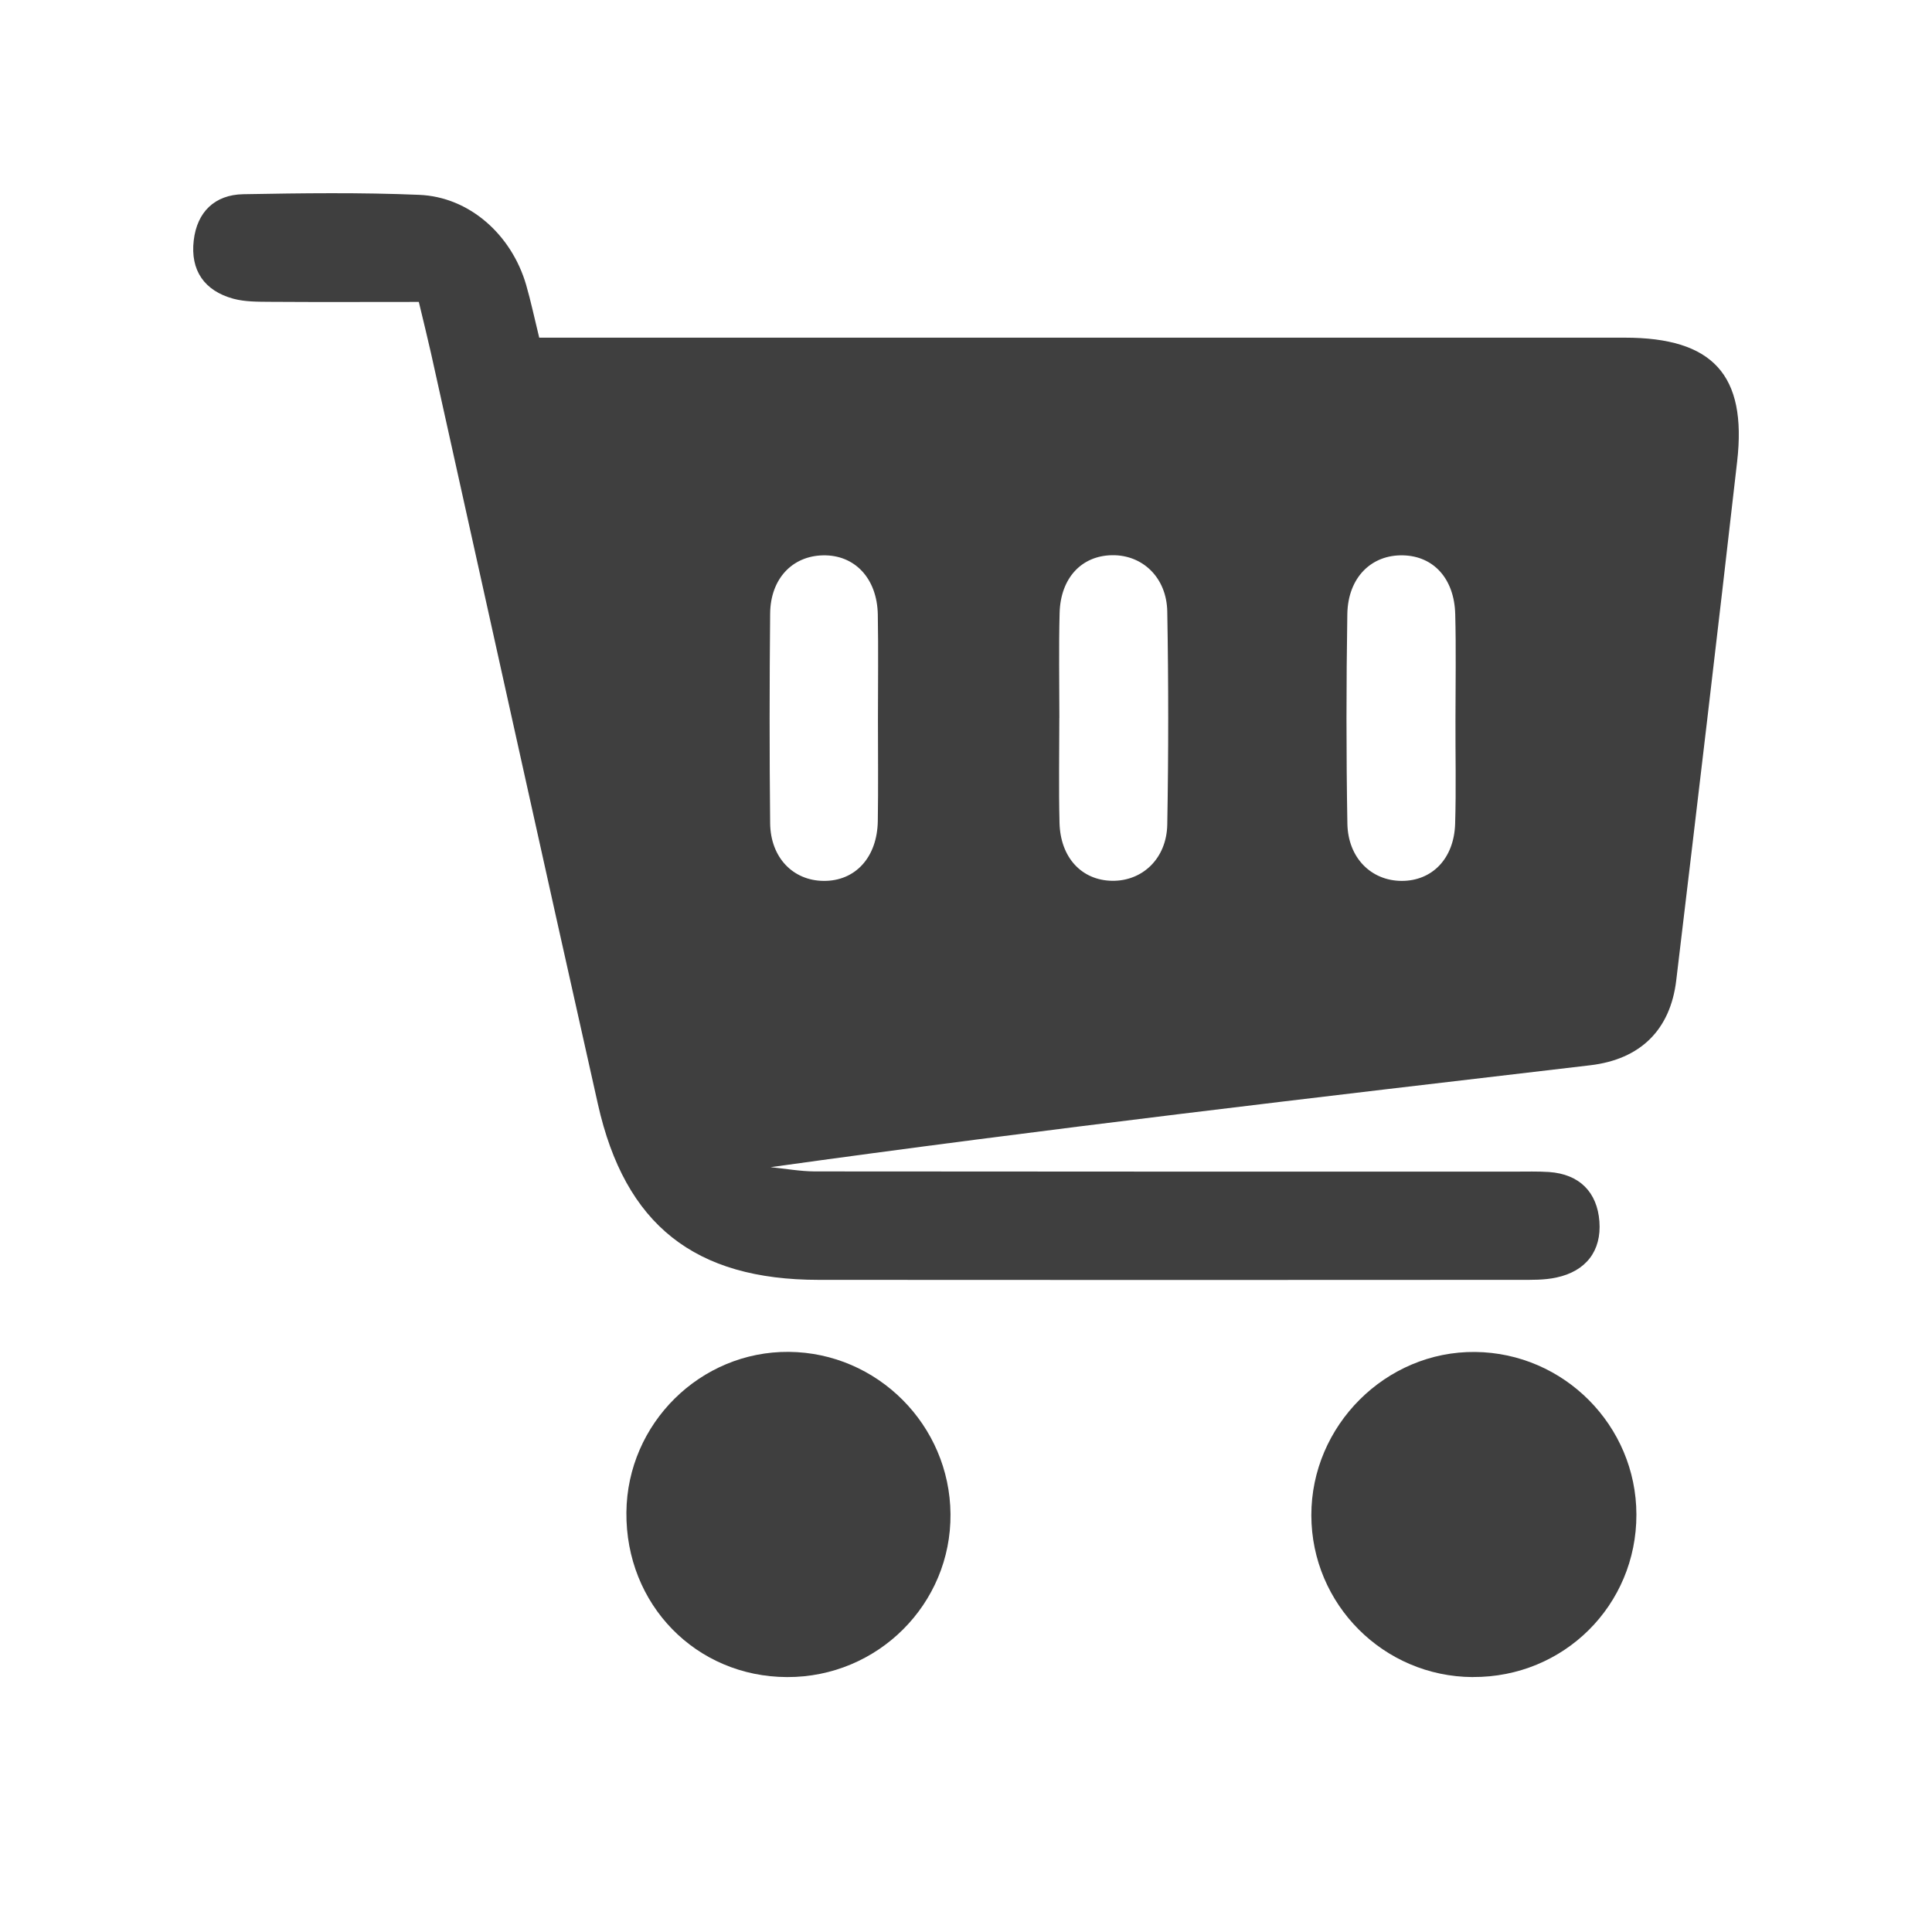 <svg width="40" height="40" viewBox="0 0 40 40" fill="none" xmlns="http://www.w3.org/2000/svg">
<path d="M8.671 6.251C7.596 6.251 6.595 6.256 5.595 6.249C5.339 6.247 5.075 6.25 4.832 6.185C4.229 6.021 3.938 5.596 4.011 4.977C4.08 4.388 4.445 4.032 5.036 4.021C6.25 3.999 7.465 3.983 8.678 4.034C9.715 4.076 10.589 4.856 10.893 5.897C10.99 6.232 11.062 6.575 11.164 6.991C11.445 6.991 11.717 6.991 11.989 6.991C19.206 6.991 26.424 6.991 33.64 6.991C35.459 6.991 36.171 7.758 35.966 9.553C35.558 13.135 35.133 16.716 34.705 20.295C34.583 21.324 33.962 21.932 32.926 22.055C27.272 22.718 21.617 23.375 15.954 24.165C16.257 24.195 16.561 24.251 16.866 24.253C21.7 24.258 26.535 24.257 31.37 24.257C31.604 24.257 31.838 24.25 32.07 24.265C32.704 24.309 33.069 24.685 33.114 25.29C33.159 25.899 32.835 26.32 32.222 26.45C31.975 26.504 31.712 26.498 31.456 26.498C26.622 26.501 21.787 26.502 16.951 26.498C14.385 26.498 12.939 25.361 12.379 22.86C11.216 17.68 10.075 12.494 8.923 7.311C8.852 6.995 8.774 6.681 8.671 6.25V6.251ZM18.177 14.894C18.177 14.171 18.187 13.447 18.174 12.723C18.16 11.973 17.694 11.482 17.036 11.498C16.402 11.512 15.952 11.984 15.945 12.702C15.931 14.149 15.93 15.598 15.945 17.046C15.954 17.756 16.418 18.231 17.05 18.238C17.706 18.245 18.162 17.753 18.174 16.998C18.185 16.298 18.177 15.597 18.177 14.897V14.894ZM21.932 14.865C21.932 15.588 21.918 16.312 21.936 17.035C21.954 17.757 22.396 18.226 23.025 18.236C23.651 18.245 24.154 17.777 24.167 17.071C24.193 15.601 24.193 14.13 24.167 12.66C24.154 11.954 23.652 11.486 23.027 11.495C22.393 11.503 21.956 11.967 21.938 12.694C21.919 13.417 21.933 14.141 21.933 14.863L21.932 14.865ZM30.134 14.886C30.134 14.162 30.148 13.438 30.129 12.716C30.11 11.982 29.683 11.516 29.056 11.498C28.397 11.478 27.908 11.954 27.895 12.712C27.872 14.158 27.871 15.605 27.896 17.053C27.909 17.765 28.392 18.235 29.018 18.238C29.65 18.24 30.104 17.778 30.127 17.057C30.149 16.335 30.131 15.61 30.134 14.887V14.886Z" fill="#3F3F3F"/>
<path d="M30.49 34.722C28.645 34.712 27.154 33.217 27.15 31.375C27.146 29.514 28.693 27.971 30.542 27.991C32.382 28.01 33.876 29.517 33.88 31.355C33.884 33.234 32.378 34.732 30.492 34.721L30.49 34.722Z" fill="#3F3F3F"/>
<path d="M16.297 34.722C14.411 34.717 12.95 33.22 12.969 31.311C12.986 29.471 14.501 27.974 16.332 27.989C18.167 28.005 19.664 29.506 19.679 31.347C19.695 33.209 18.173 34.728 16.297 34.722Z" fill="#3F3F3F"/>
</svg>
